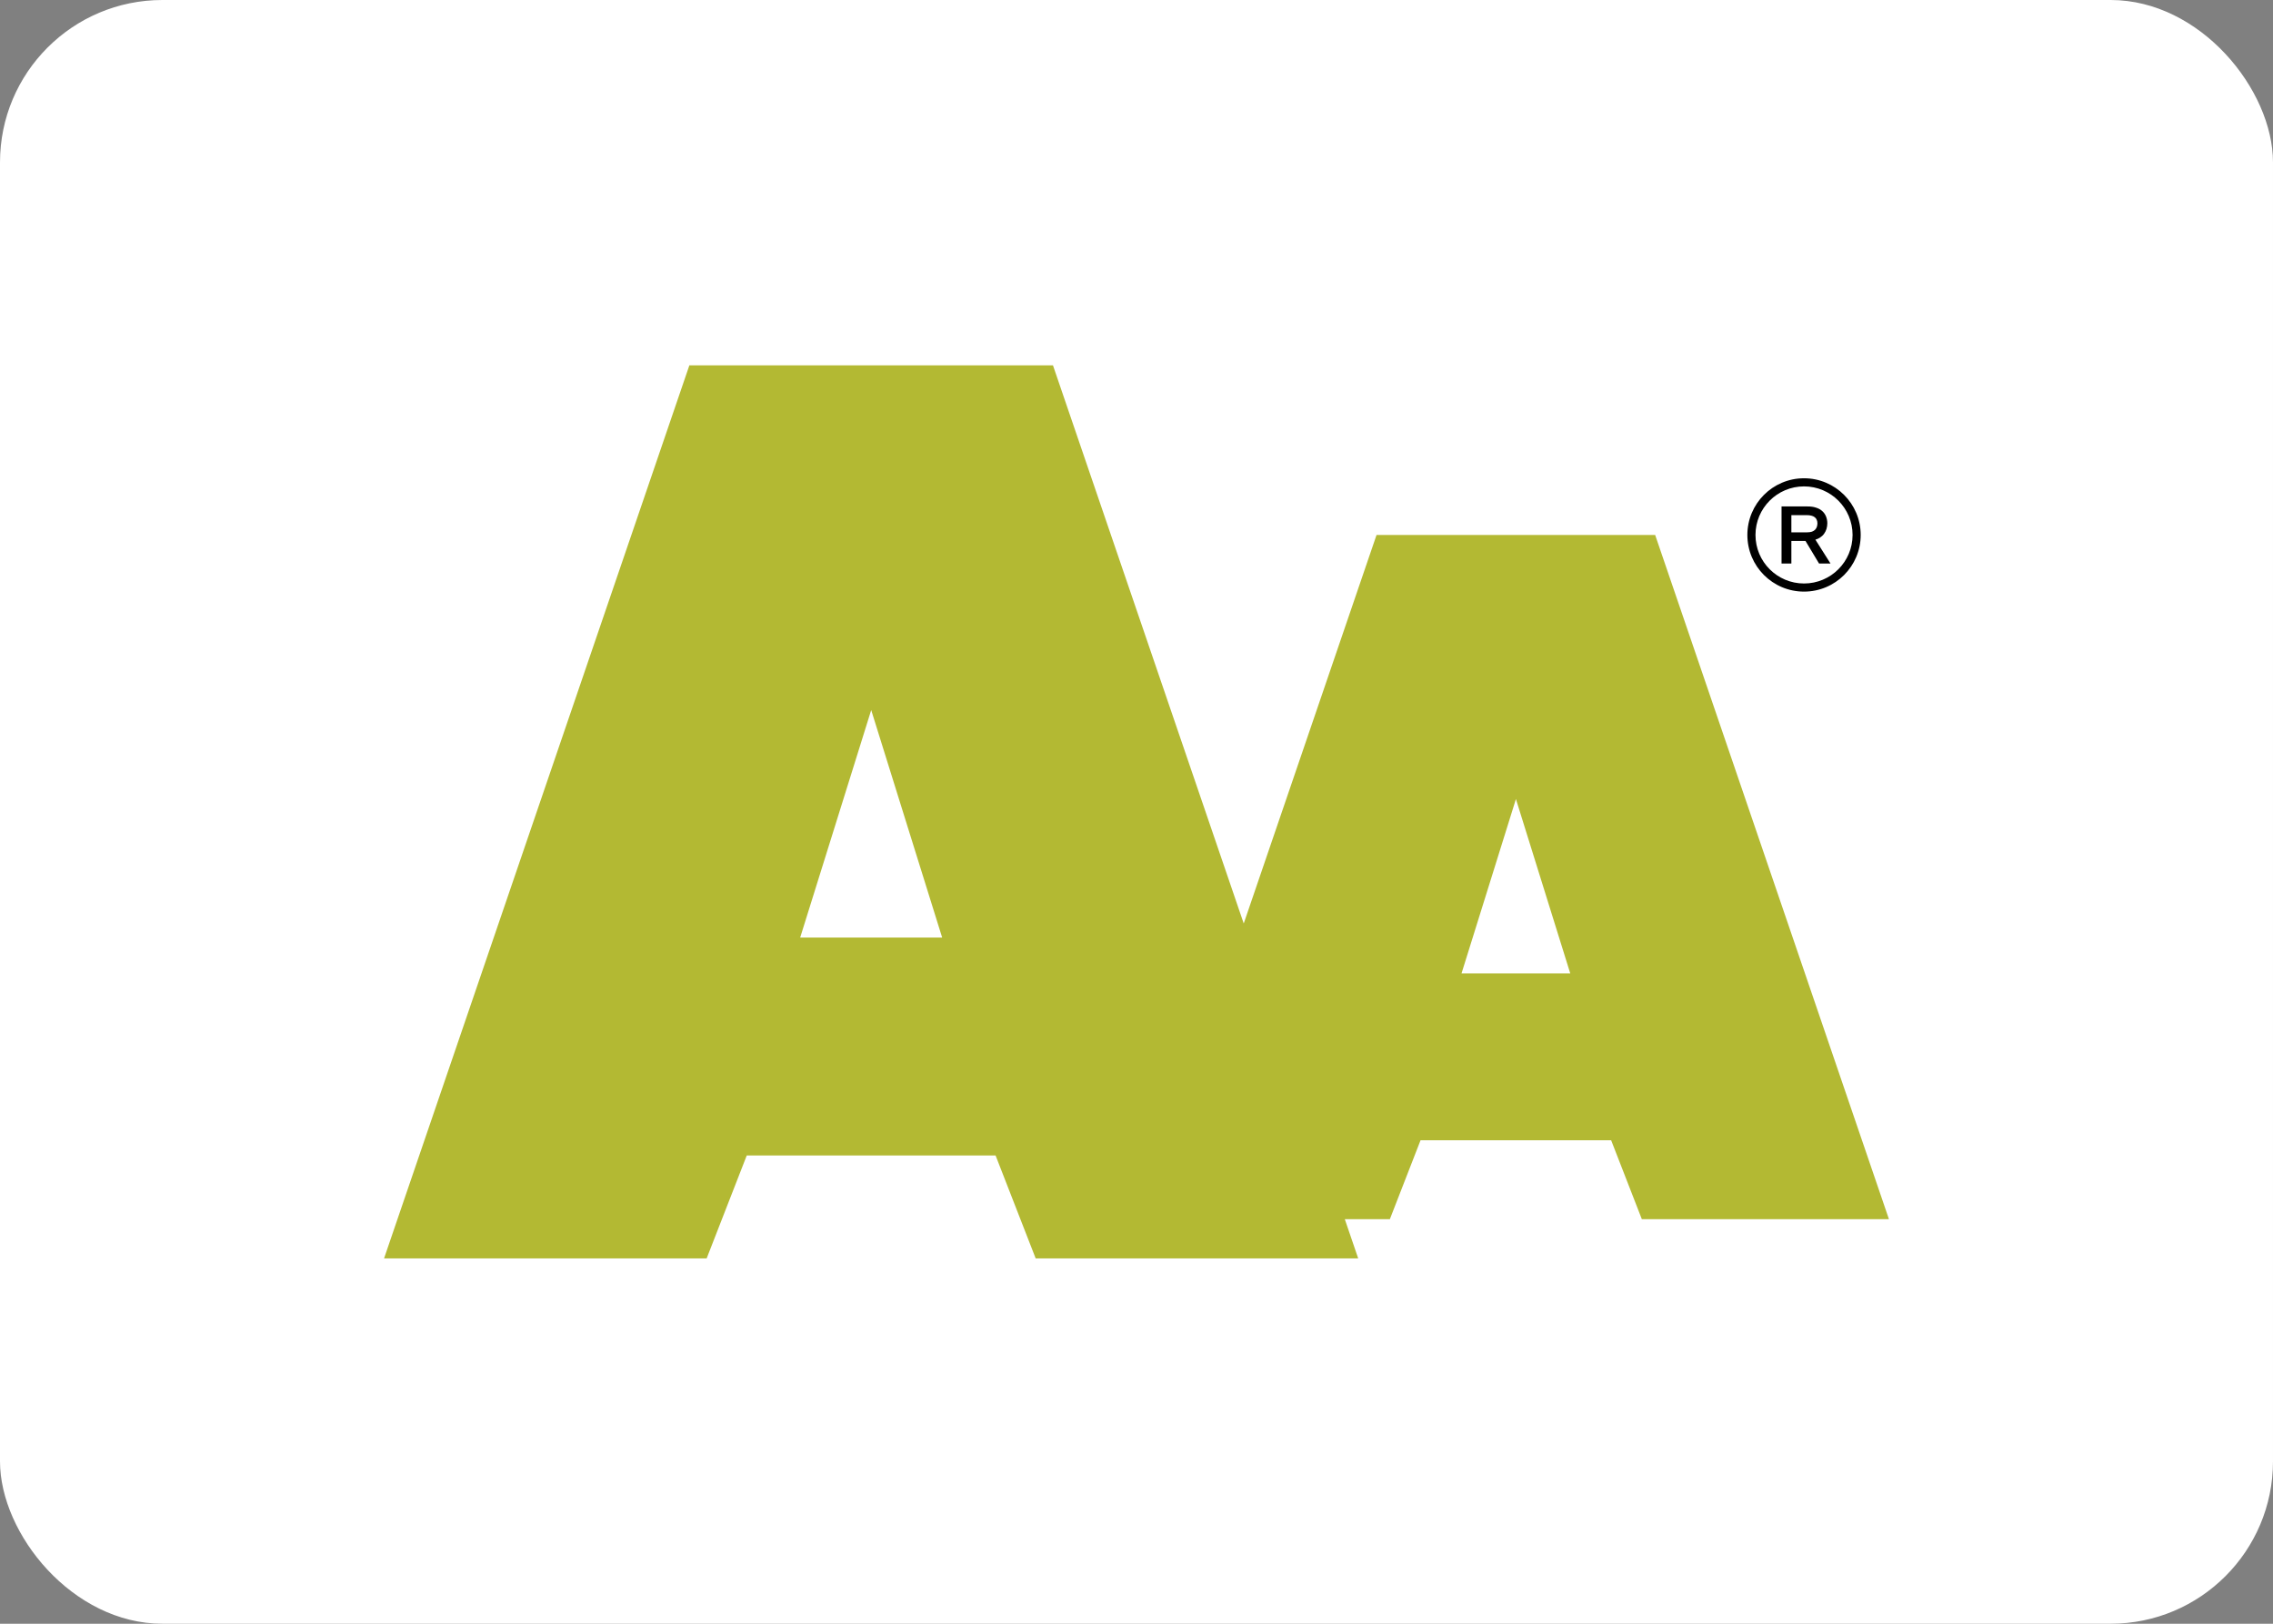 <svg width="28" height="20" viewBox="0 0 28 20" fill="none" xmlns="http://www.w3.org/2000/svg">
<rect x="0" y="0" width="28" height="20" fill="#808080" stroke="none"/>
<rect width="28" height="20" rx="2" fill="white"/>
<path fill-rule="evenodd" clip-rule="evenodd" d="M8.705 15.5H4.731L8.492 4.5H12.971L15.321 11.375L16.957 6.589H20.389L23.269 15.017H20.225L19.847 14.045H17.499L17.121 15.017H16.566L16.731 15.5H12.758L12.264 14.232H9.199L8.705 15.5ZM9.857 11.548L10.732 8.746L11.606 11.548H9.857ZM18.004 11.989L18.674 9.842L19.343 11.989H18.004Z" fill="#B3B933"/>
<path fill-rule="evenodd" clip-rule="evenodd" d="M22.223 7.187C22.553 7.187 22.821 6.92 22.821 6.589C22.821 6.259 22.553 5.991 22.223 5.991C21.893 5.991 21.625 6.259 21.625 6.589C21.625 6.92 21.893 7.187 22.223 7.187ZM22.223 7.287C22.608 7.287 22.921 6.975 22.921 6.589C22.921 6.204 22.608 5.891 22.223 5.891C21.837 5.891 21.525 6.204 21.525 6.589C21.525 6.975 21.837 7.287 22.223 7.287Z" fill="black"/>
<path fill-rule="evenodd" clip-rule="evenodd" d="M22.241 6.663H22.067V6.941H21.946V6.238H22.266C22.304 6.238 22.338 6.242 22.368 6.252C22.398 6.261 22.424 6.274 22.445 6.293C22.466 6.311 22.482 6.333 22.493 6.359C22.504 6.385 22.51 6.415 22.51 6.446C22.51 6.469 22.506 6.492 22.5 6.514C22.493 6.536 22.483 6.557 22.469 6.576C22.455 6.595 22.437 6.611 22.416 6.624C22.4 6.634 22.383 6.641 22.363 6.647L22.549 6.941H22.408L22.241 6.663ZM22.355 6.371C22.344 6.362 22.331 6.356 22.315 6.352C22.298 6.347 22.279 6.345 22.257 6.345H22.067V6.557H22.261C22.284 6.557 22.304 6.554 22.32 6.549C22.336 6.543 22.349 6.535 22.358 6.526C22.368 6.516 22.375 6.505 22.38 6.492C22.385 6.478 22.388 6.463 22.388 6.447C22.388 6.429 22.385 6.414 22.379 6.402C22.374 6.389 22.366 6.379 22.355 6.371Z" fill="black"/>
</svg>
